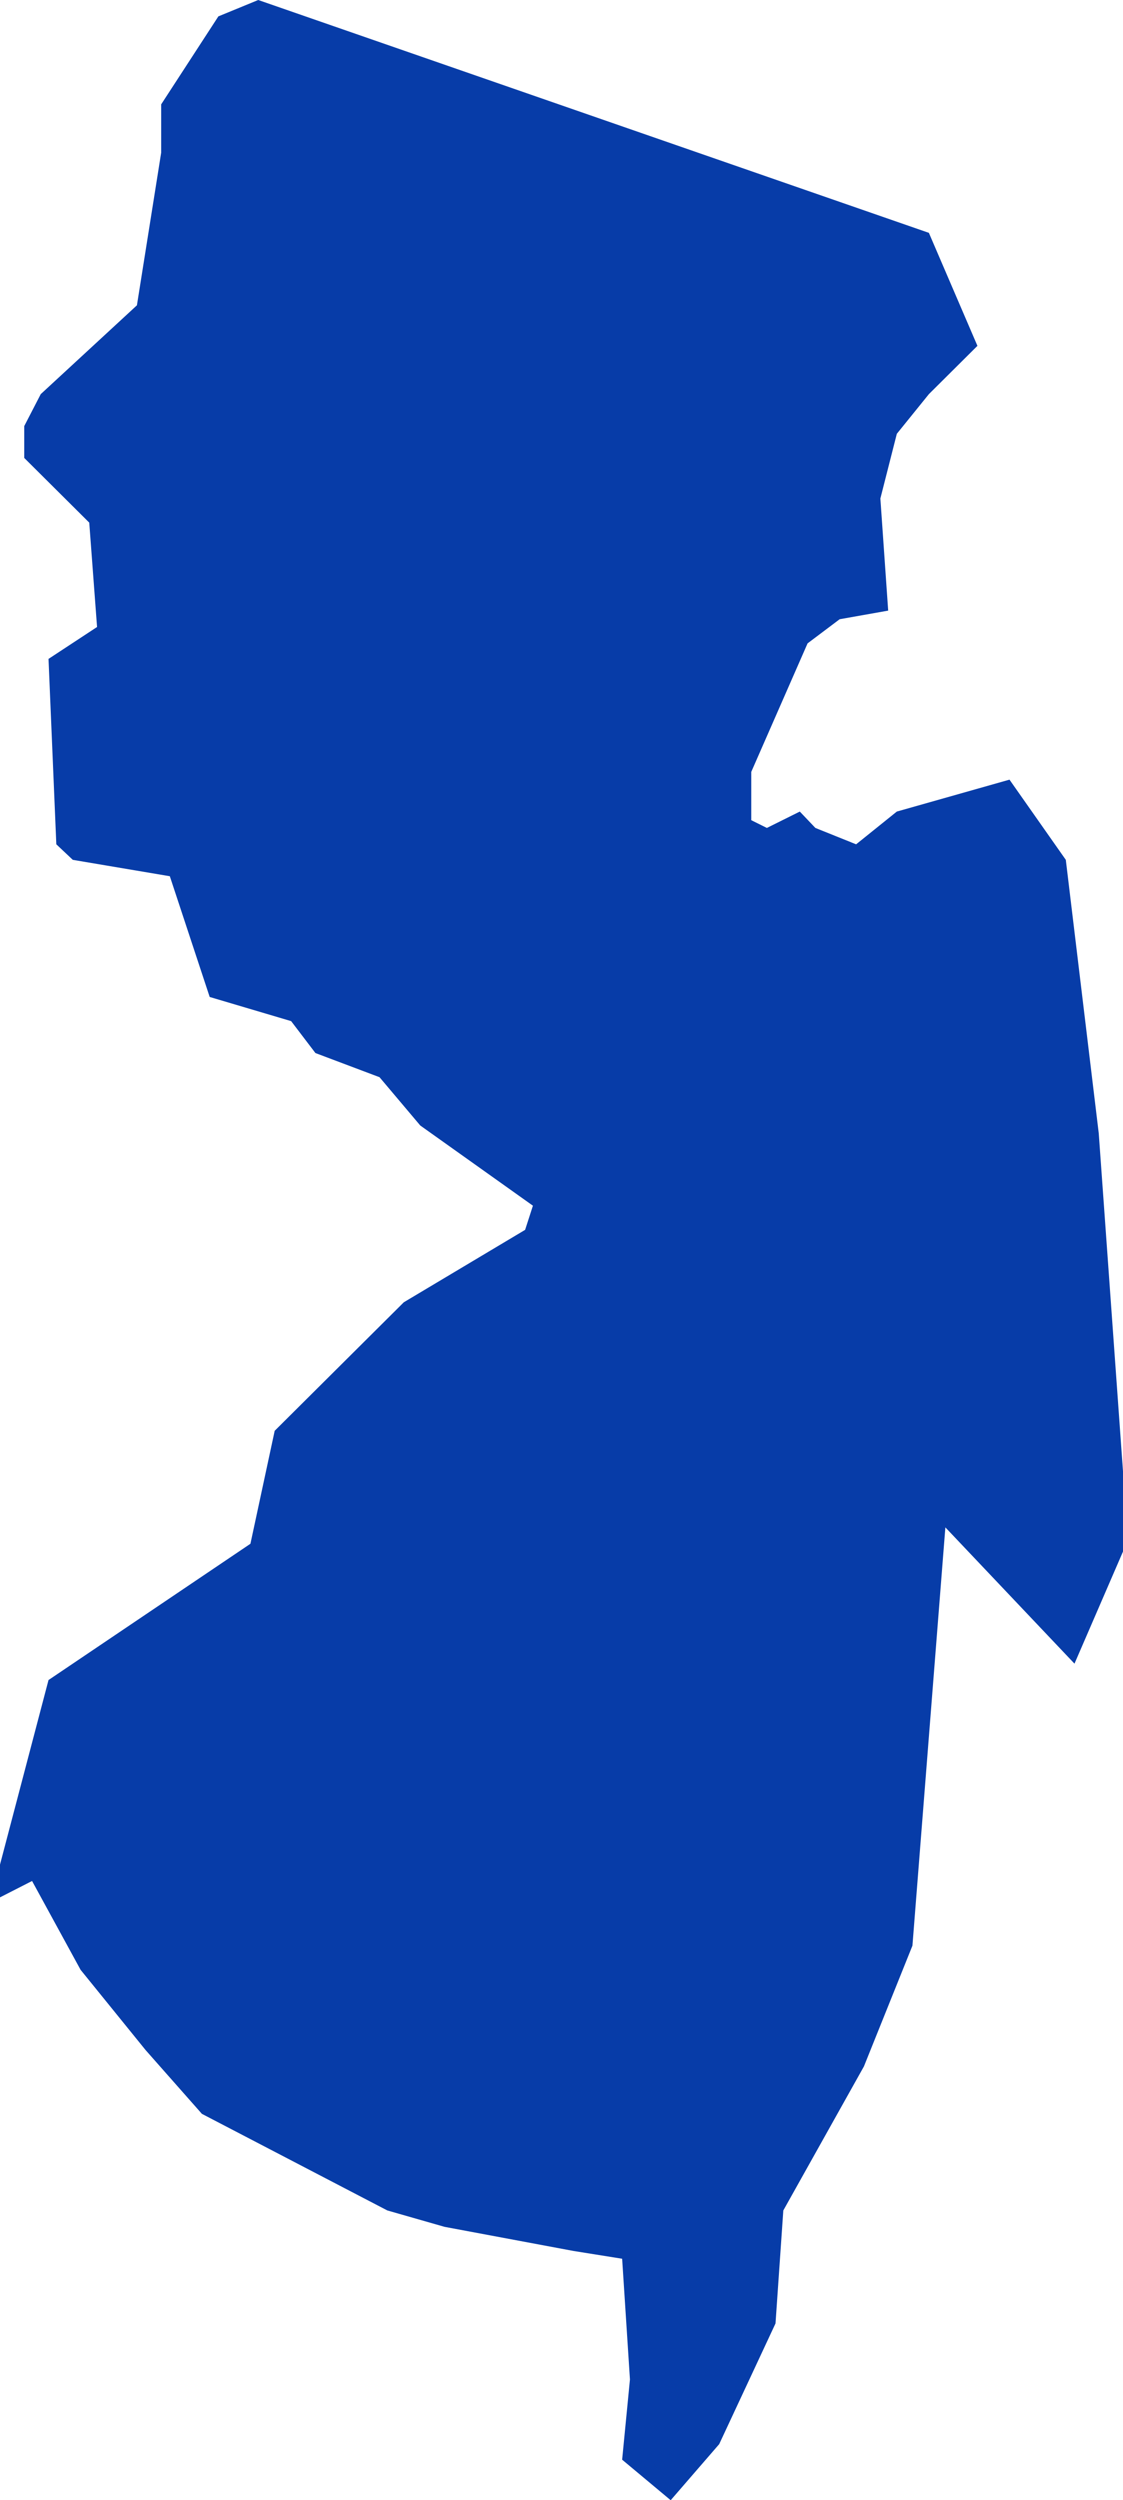 <?xml version="1.0" encoding="UTF-8"?>
<svg xmlns="http://www.w3.org/2000/svg" width="40" height="89" viewBox="0 0 40 89" fill="none">
  <path d="M1.728 59.804L0 66.374V67.54L1.142 66.957L2.87 70.119L5.185 72.975L7.191 75.246L13.796 78.685L15.833 79.268L20.432 80.128L22.16 80.404L22.438 84.702L22.16 87.557L23.889 89L25.617 87.004L27.623 82.707L27.901 78.685L30.772 73.558L32.5 69.26L33.673 54.37L38.272 59.221L40 55.23V52.375L39.136 40.34L37.963 30.608L35.957 27.753L31.944 28.889L30.494 30.055L29.043 29.472L28.488 28.889L27.315 29.472L26.759 29.196V27.477L28.765 22.902L29.907 22.043L31.636 21.736L31.358 17.745L31.944 15.442L33.086 14.03L34.815 12.311L33.086 8.289L9.198 0L7.778 0.583L5.741 3.715V5.434L4.877 10.868L1.451 14.03L0.864 15.166V16.302L3.179 18.604L3.457 22.319L1.728 23.455L2.006 30.055L2.593 30.608L6.049 31.191L7.469 35.489L10.37 36.349L11.235 37.485L13.518 38.345L14.969 40.064L18.982 42.919L18.704 43.779L14.383 46.357L9.784 50.932L8.92 54.953L1.728 59.804Z" fill="#073CA8"></path>
</svg>
